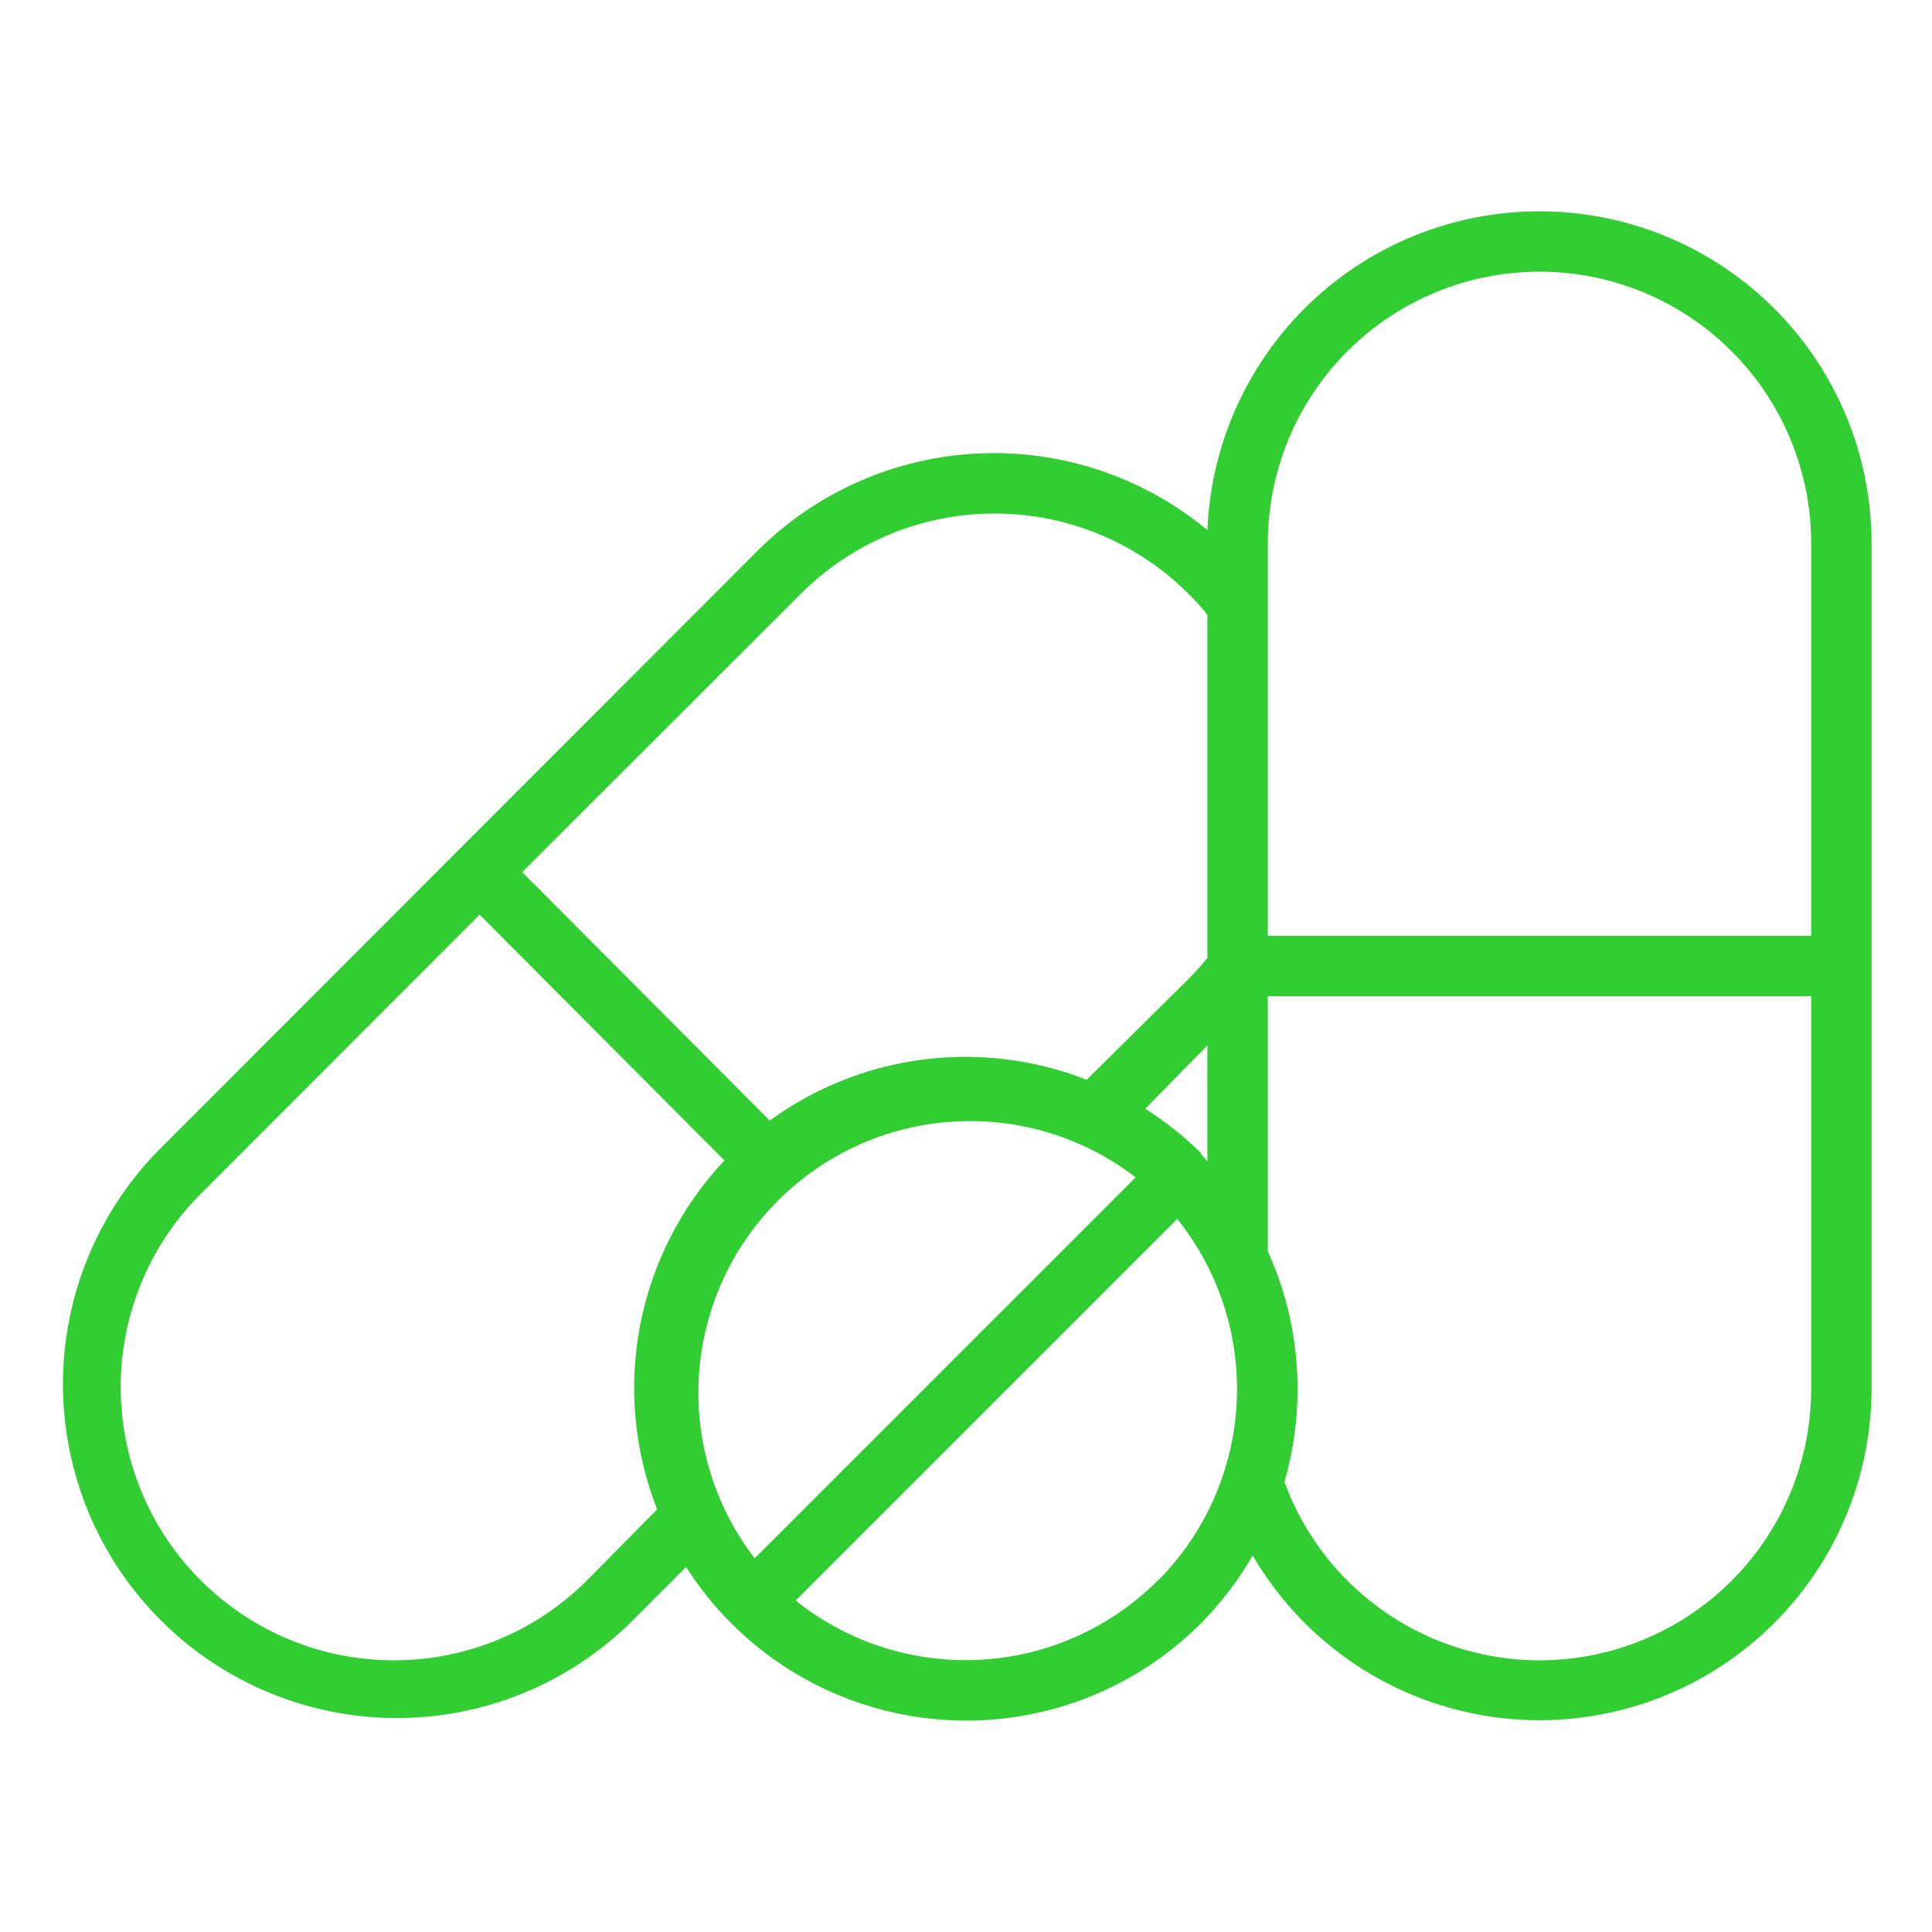 <svg width="50" height="50" viewBox="0 0 50 50" fill="none" xmlns="http://www.w3.org/2000/svg">
<path d="M39.842 5.469C37.621 5.467 35.486 6.325 33.884 7.863C32.282 9.401 31.337 11.5 31.248 13.719C29.591 12.345 27.482 11.638 25.331 11.735C23.181 11.832 21.143 12.725 19.616 14.242L4.084 29.789C2.497 31.416 1.615 33.603 1.629 35.876C1.643 38.149 2.552 40.325 4.16 41.932C5.767 43.54 7.943 44.449 10.216 44.463C12.489 44.477 14.676 43.595 16.303 42.008L17.756 40.555C18.448 41.639 19.373 42.555 20.465 43.234C21.557 43.913 22.788 44.338 24.066 44.478C25.345 44.618 26.638 44.47 27.851 44.044C29.065 43.617 30.167 42.925 31.077 42.016C31.598 41.489 32.049 40.899 32.42 40.258C33.372 41.888 34.833 43.159 36.579 43.876C38.325 44.592 40.258 44.714 42.08 44.223C43.903 43.731 45.512 42.654 46.661 41.156C47.81 39.659 48.433 37.825 48.436 35.938V14.062C48.436 11.783 47.531 9.597 45.919 7.986C44.307 6.374 42.121 5.469 39.842 5.469ZM19.53 40.328C18.49 38.975 17.978 37.29 18.089 35.587C18.2 33.884 18.927 32.279 20.134 31.073C21.34 29.866 22.945 29.139 24.648 29.028C26.351 28.917 28.036 29.429 29.389 30.469L19.53 40.328ZM31.1 29.859C30.657 29.419 30.167 29.029 29.639 28.695L31.248 27.055V30.055C31.186 29.992 31.139 29.922 31.077 29.859H31.1ZM20.741 15.352C22.07 14.031 23.867 13.29 25.741 13.29C27.614 13.29 29.412 14.031 30.741 15.352C30.923 15.527 31.092 15.715 31.248 15.914V24.789C31.09 24.986 30.921 25.174 30.741 25.352L28.123 27.945C26.778 27.417 25.321 27.237 23.887 27.421C22.453 27.605 21.089 28.148 19.92 29L13.514 22.57L20.741 15.352ZM15.194 40.898C14.537 41.555 13.758 42.076 12.9 42.431C12.042 42.787 11.122 42.969 10.194 42.969C9.265 42.969 8.346 42.787 7.488 42.431C6.63 42.076 5.85 41.555 5.194 40.898C4.537 40.242 4.016 39.462 3.661 38.604C3.306 37.746 3.123 36.827 3.123 35.898C3.123 34.97 3.306 34.05 3.661 33.193C4.016 32.335 4.537 31.555 5.194 30.898L12.412 23.672L18.748 30.031C17.632 31.217 16.876 32.695 16.567 34.294C16.259 35.893 16.411 37.547 17.006 39.062L15.194 40.898ZM29.967 40.898C28.744 42.126 27.11 42.858 25.38 42.954C23.65 43.051 21.945 42.505 20.592 41.422L30.467 31.547C31.549 32.895 32.096 34.596 32.004 36.322C31.912 38.049 31.187 39.681 29.967 40.906V40.898ZM39.842 42.969C38.401 42.968 36.995 42.525 35.815 41.699C34.634 40.873 33.735 39.705 33.241 38.352C33.813 36.374 33.661 34.258 32.811 32.383V25.781H46.873V35.938C46.873 37.802 46.133 39.591 44.814 40.909C43.495 42.228 41.707 42.969 39.842 42.969ZM46.873 24.219H32.811V14.062C32.811 12.198 33.552 10.409 34.87 9.091C36.189 7.772 37.977 7.031 39.842 7.031C41.707 7.031 43.495 7.772 44.814 9.091C46.133 10.409 46.873 12.198 46.873 14.062V24.219Z" fill="#32CD33"/>
</svg>
